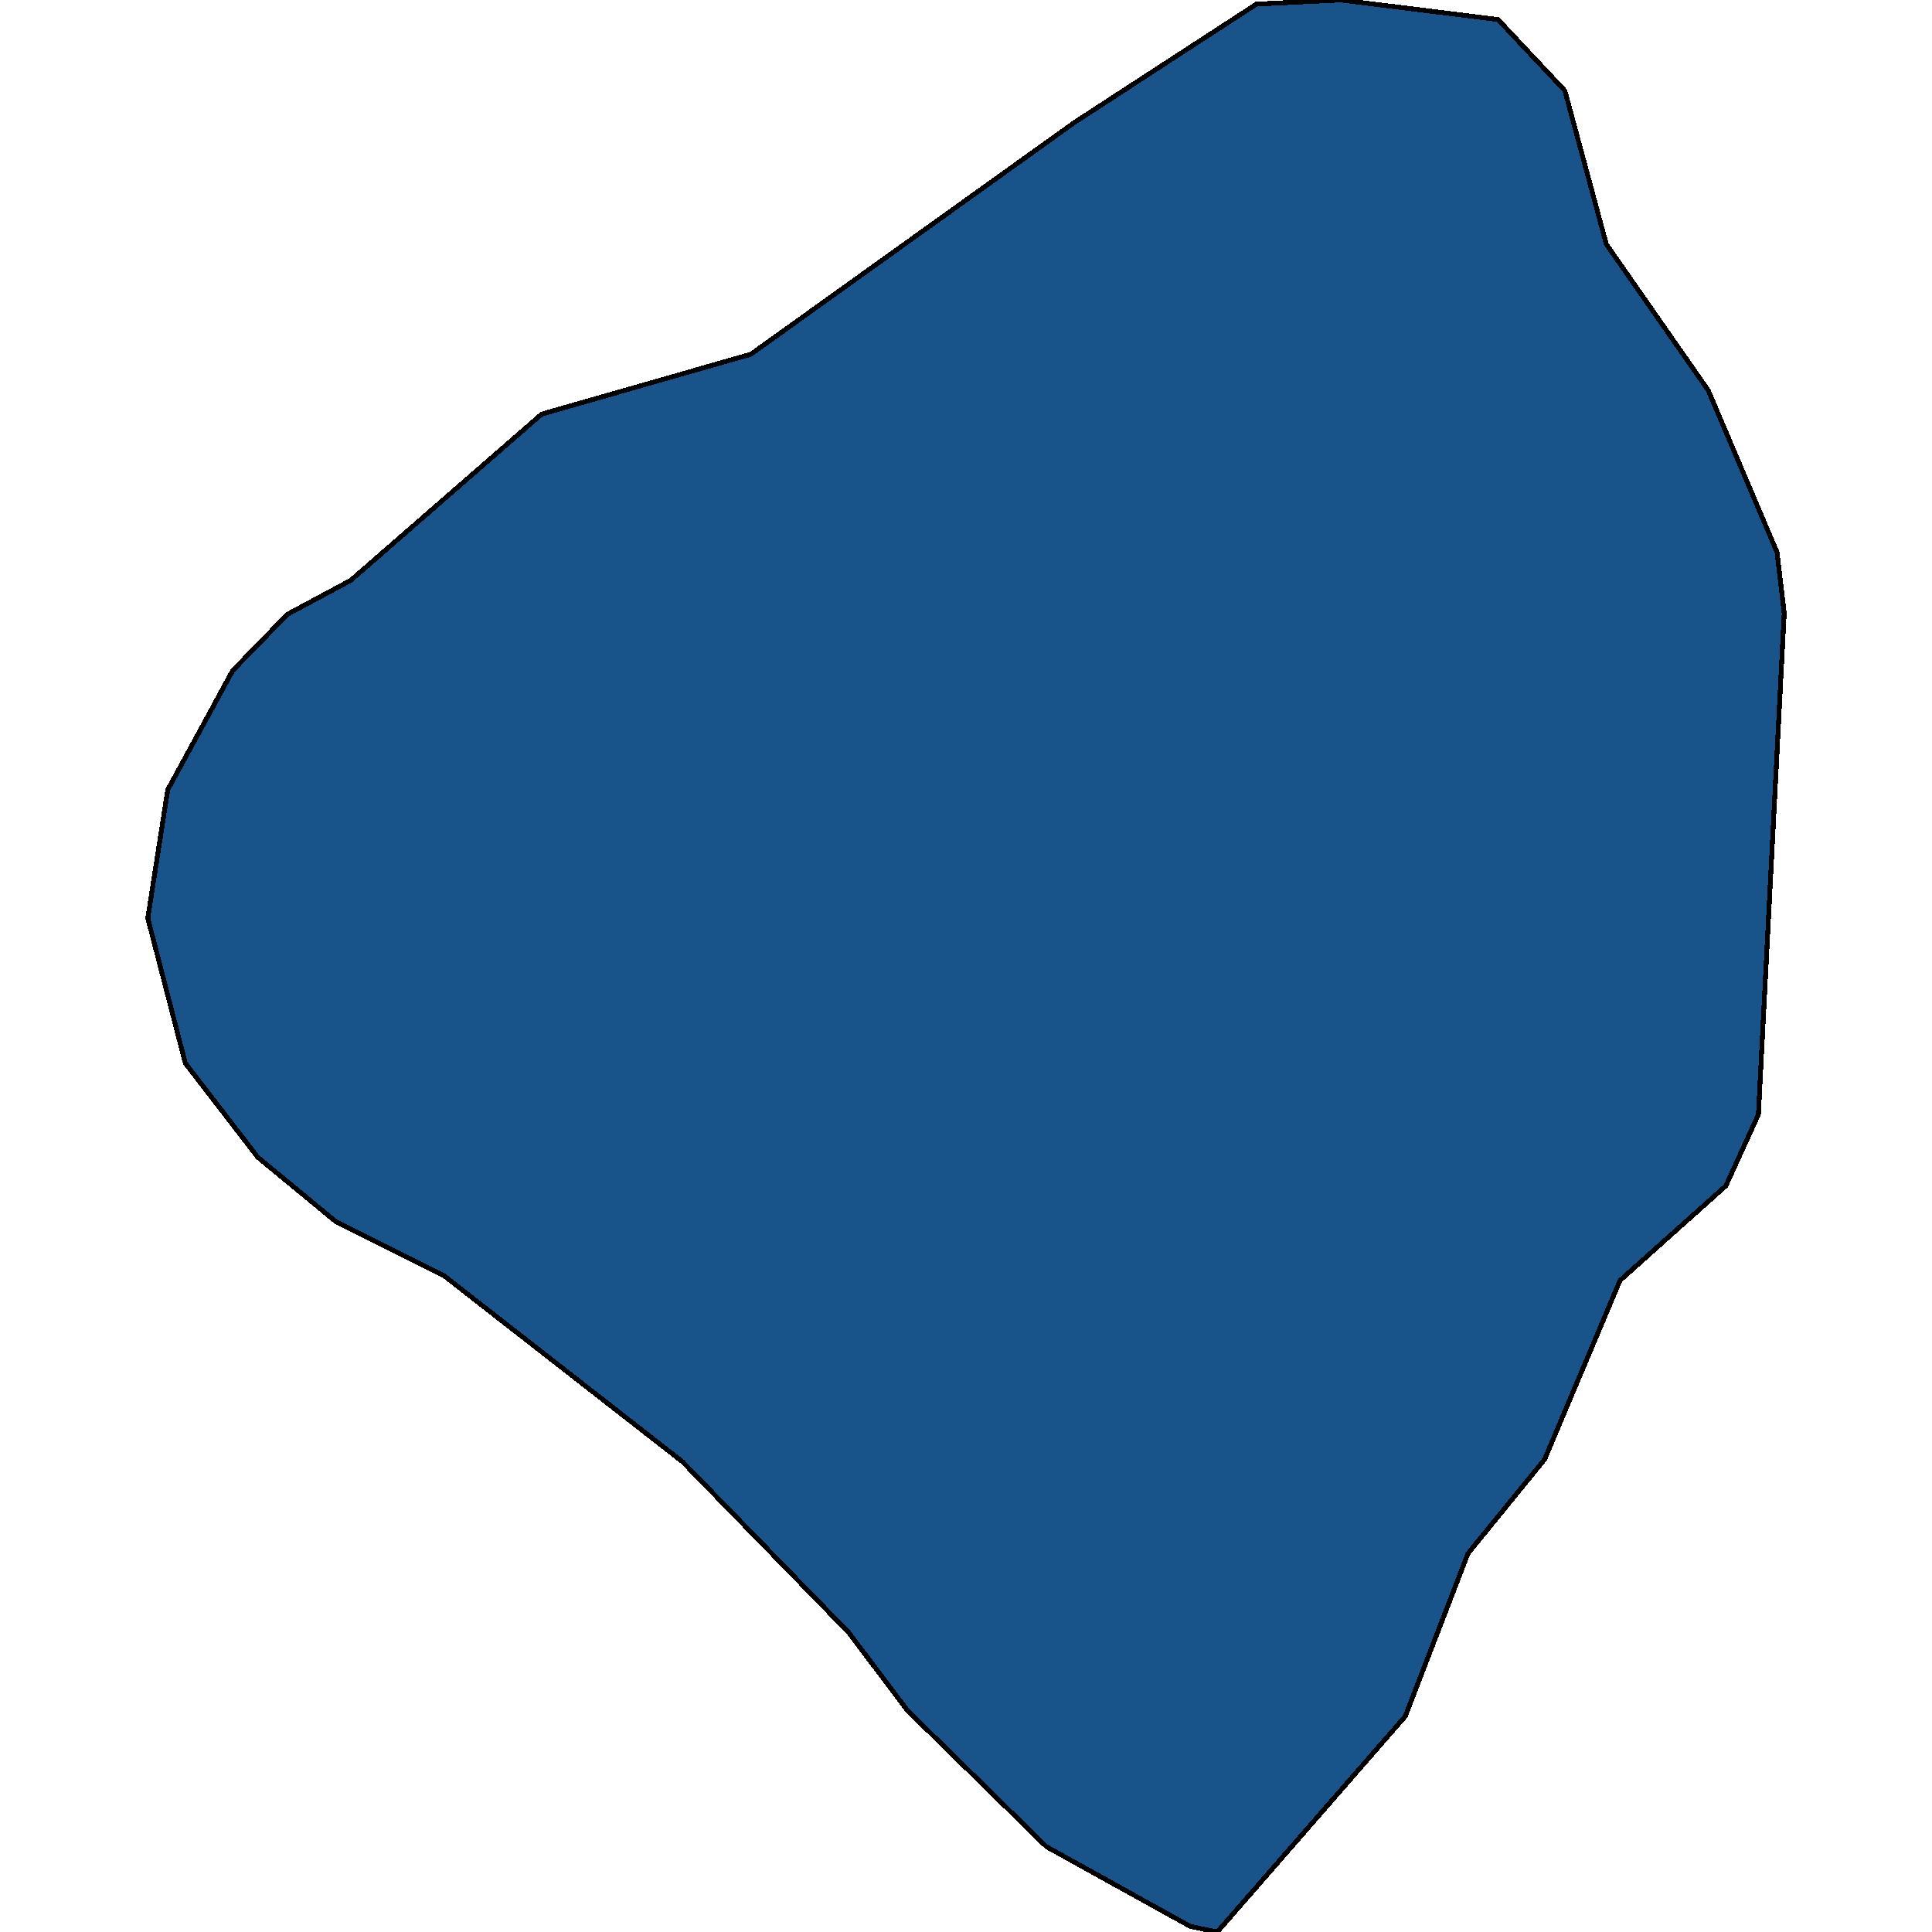 <svg xmlns="http://www.w3.org/2000/svg" width="400" height="400"><path style="stroke: black; fill: #18548a; shape-rendering: crispEdges; stroke-width: 1px;" d="M290.948,355.335L252.017,400L246.433,398.837L216.652,382.333L187.914,354.172L175.723,338.009L141.298,302.635L91.98,264.159L69.466,252.868L53.377,239.6L38.372,220.127L30.6,190.093L34.734,163.501L48.173,138.84L59.514,127.182L72.607,120.17L112.138,85.749L155.474,73.335L222.465,25.343L260.139,0.849L277.596,0L310.152,4.045L323.996,18.792L332.571,50.559L353.687,80.842L367.92,114.36L369.4,126.935L364.058,230.756L357.317,245.515L335.411,265.101L319.793,302.154L303.929,321.632Z"></path></svg>
